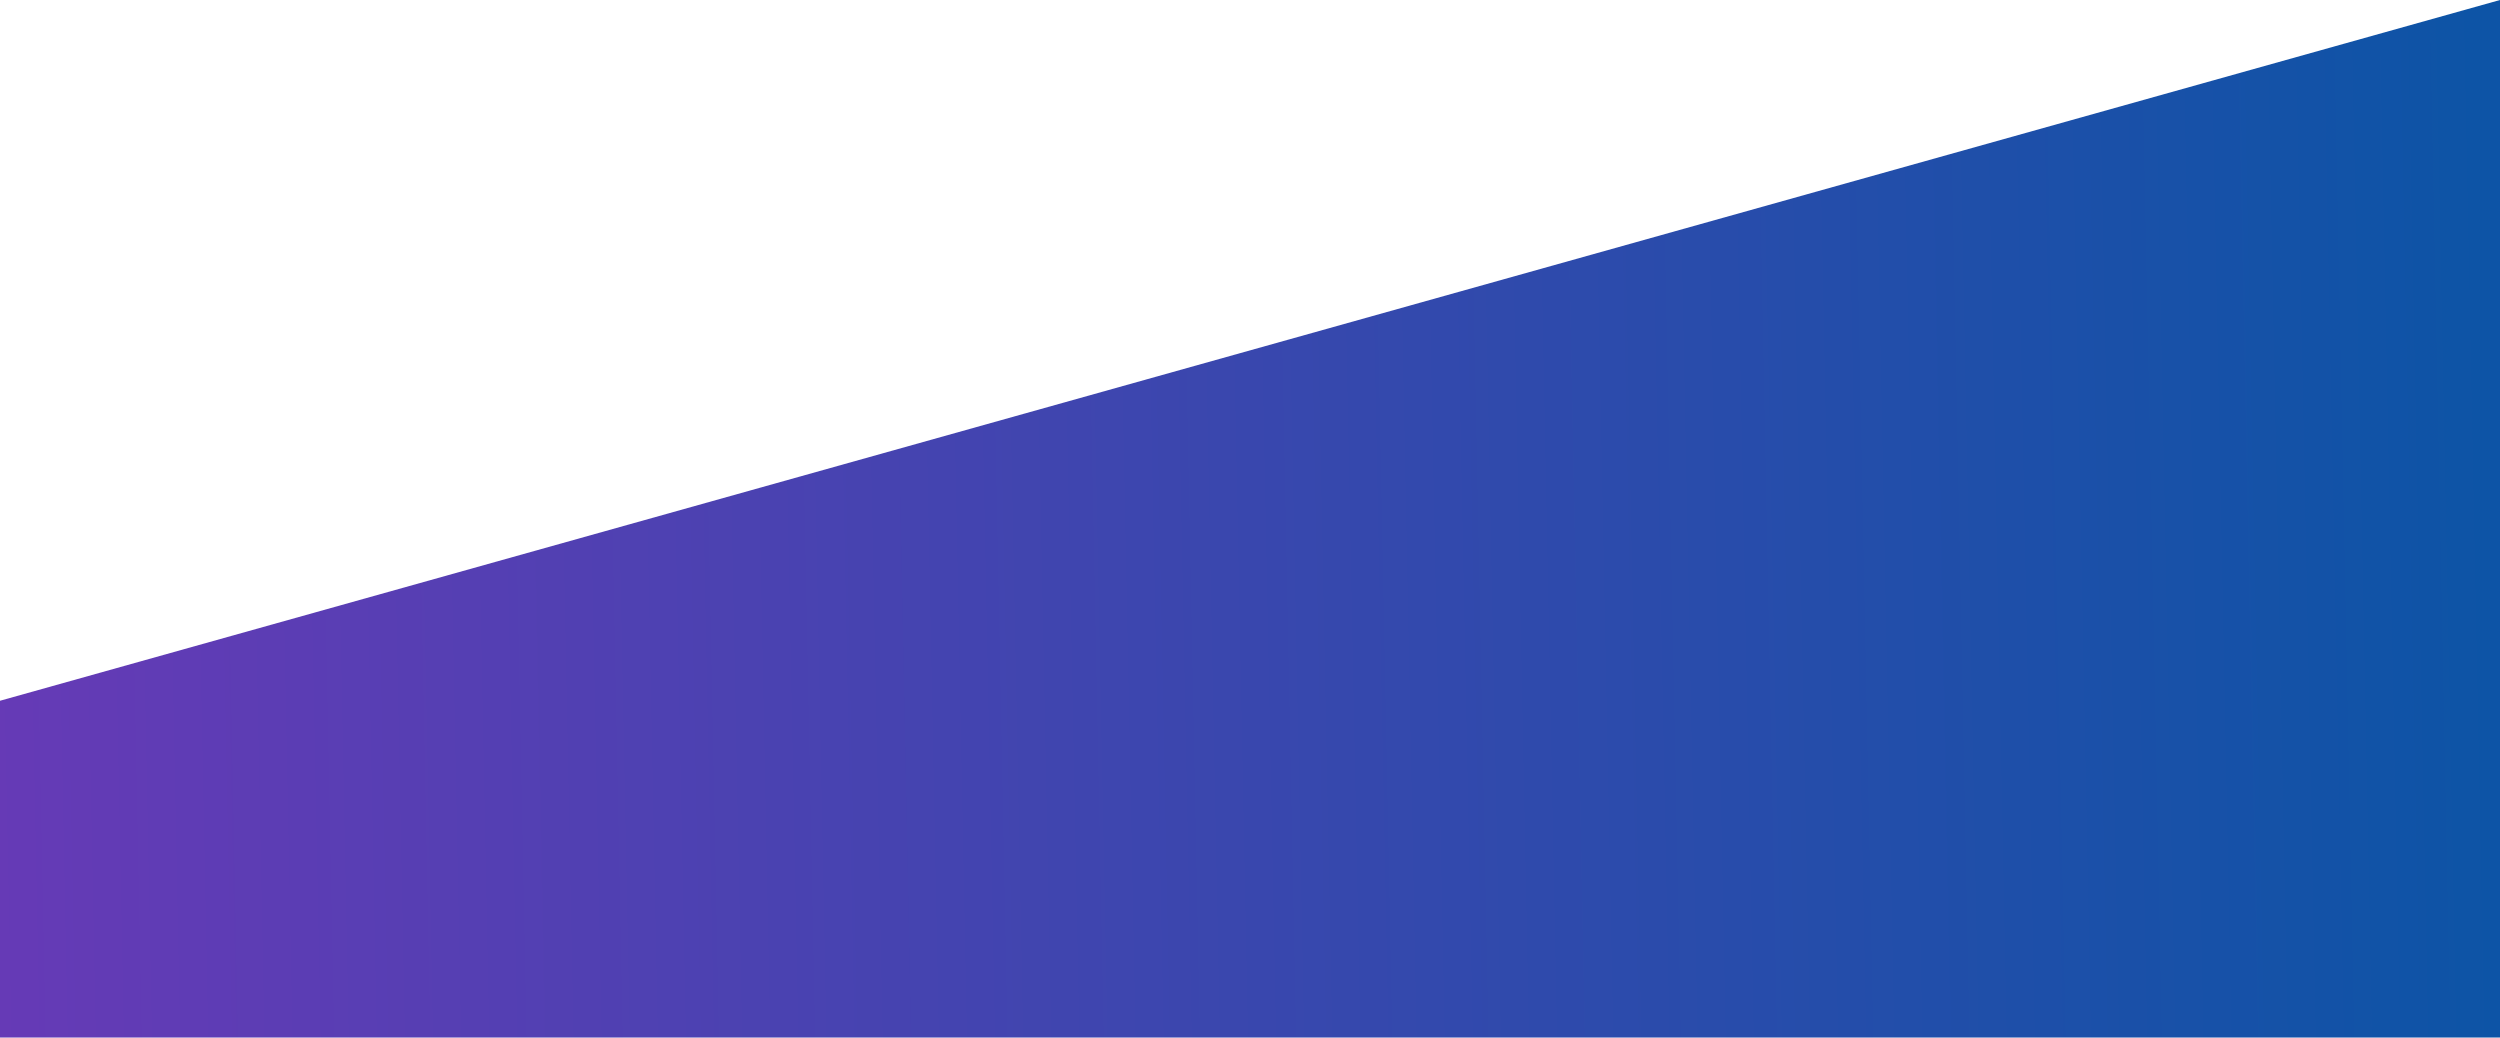 <?xml version="1.0" encoding="UTF-8"?> <svg xmlns="http://www.w3.org/2000/svg" width="1200" height="498" viewBox="0 0 1200 498" fill="none"> <path fill-rule="evenodd" clip-rule="evenodd" d="M0 498V336.365L1200 0V498H0Z" fill="url(#paint0_linear_338_3)"></path> <defs> <linearGradient id="paint0_linear_338_3" x1="1200" y1="534" x2="-3.22668e-05" y2="558" gradientUnits="userSpaceOnUse"> <stop stop-color="#0D54A6"></stop> <stop offset="1" stop-color="#663AB6"></stop> </linearGradient> </defs> </svg> 